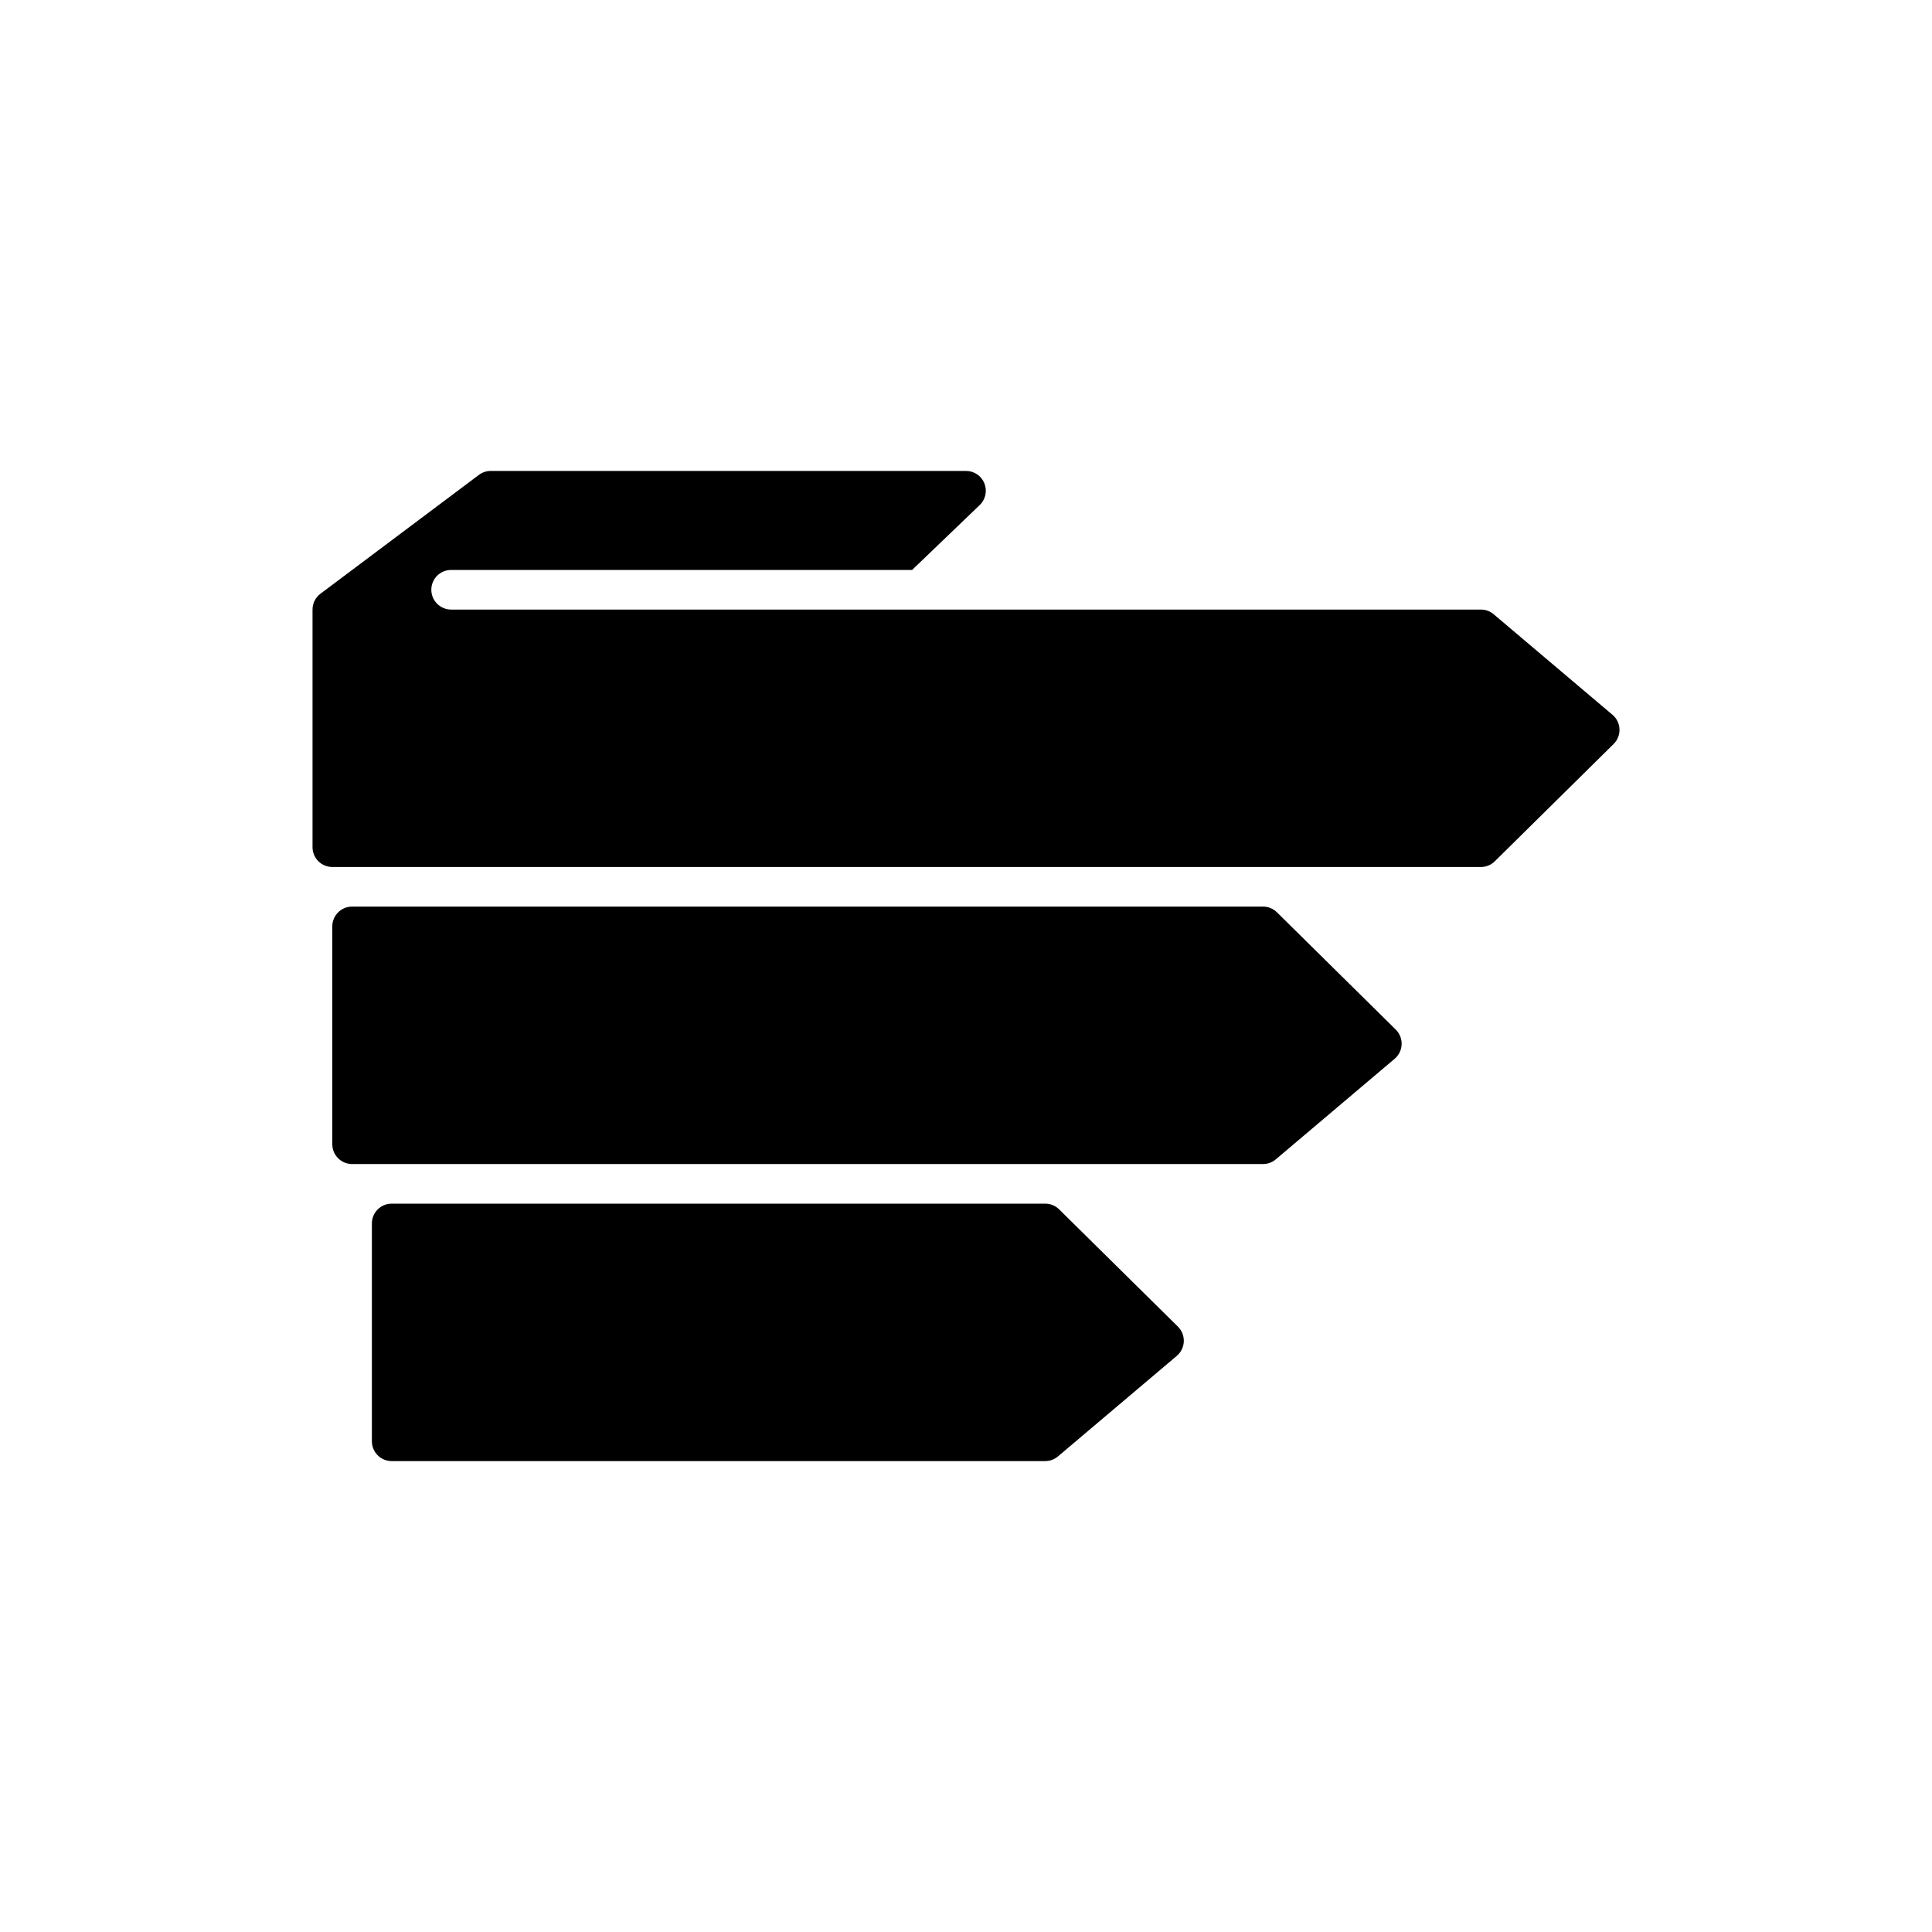 <?xml version="1.0" encoding="UTF-8"?>
<!-- Uploaded to: ICON Repo, www.iconrepo.com, Generator: ICON Repo Mixer Tools -->
<svg fill="#000000" width="800px" height="800px" version="1.1" viewBox="144 144 512 512" xmlns="http://www.w3.org/2000/svg">
 <path d="m513.89 416.85c1.051 1.035 1.613 2.465 1.559 3.938-0.059 1.473-0.73 2.856-1.855 3.805l-31.488 26.645c-0.945 0.805-2.144 1.246-3.387 1.246h-241.41c-2.898 0-5.246-2.352-5.246-5.25v-57.727c0-2.898 2.348-5.25 5.246-5.25h241.41c1.379 0 2.703 0.543 3.684 1.512zm-89.215 47.637v0.004c-0.98-0.973-2.305-1.516-3.684-1.512h-173.19c-2.898 0-5.246 2.348-5.246 5.246v57.727c0 1.395 0.551 2.727 1.535 3.711s2.32 1.539 3.711 1.539h173.19c1.238 0 2.441-0.441 3.387-1.242l31.488-26.645c1.125-0.953 1.797-2.336 1.855-3.809 0.055-1.469-0.512-2.898-1.559-3.934zm146.65-131.06-31.488-26.645c-0.949-0.805-2.148-1.242-3.391-1.242h-272.89c-2.898 0-5.25-2.352-5.25-5.25 0-2.898 2.352-5.246 5.25-5.246h122.16l17.926-17.207c1.543-1.484 2.031-3.758 1.234-5.746-0.801-1.984-2.727-3.289-4.867-3.289h-125.95c-1.137 0-2.242 0.371-3.148 1.051l-41.984 31.488c-1.324 0.988-2.102 2.547-2.102 4.199v62.977c0 1.391 0.555 2.727 1.539 3.711 0.984 0.984 2.32 1.535 3.711 1.535h304.38c1.383 0 2.707-0.543 3.688-1.516l31.488-31.082c1.047-1.035 1.613-2.461 1.555-3.934-0.055-1.473-0.727-2.852-1.852-3.805z"/>
</svg>